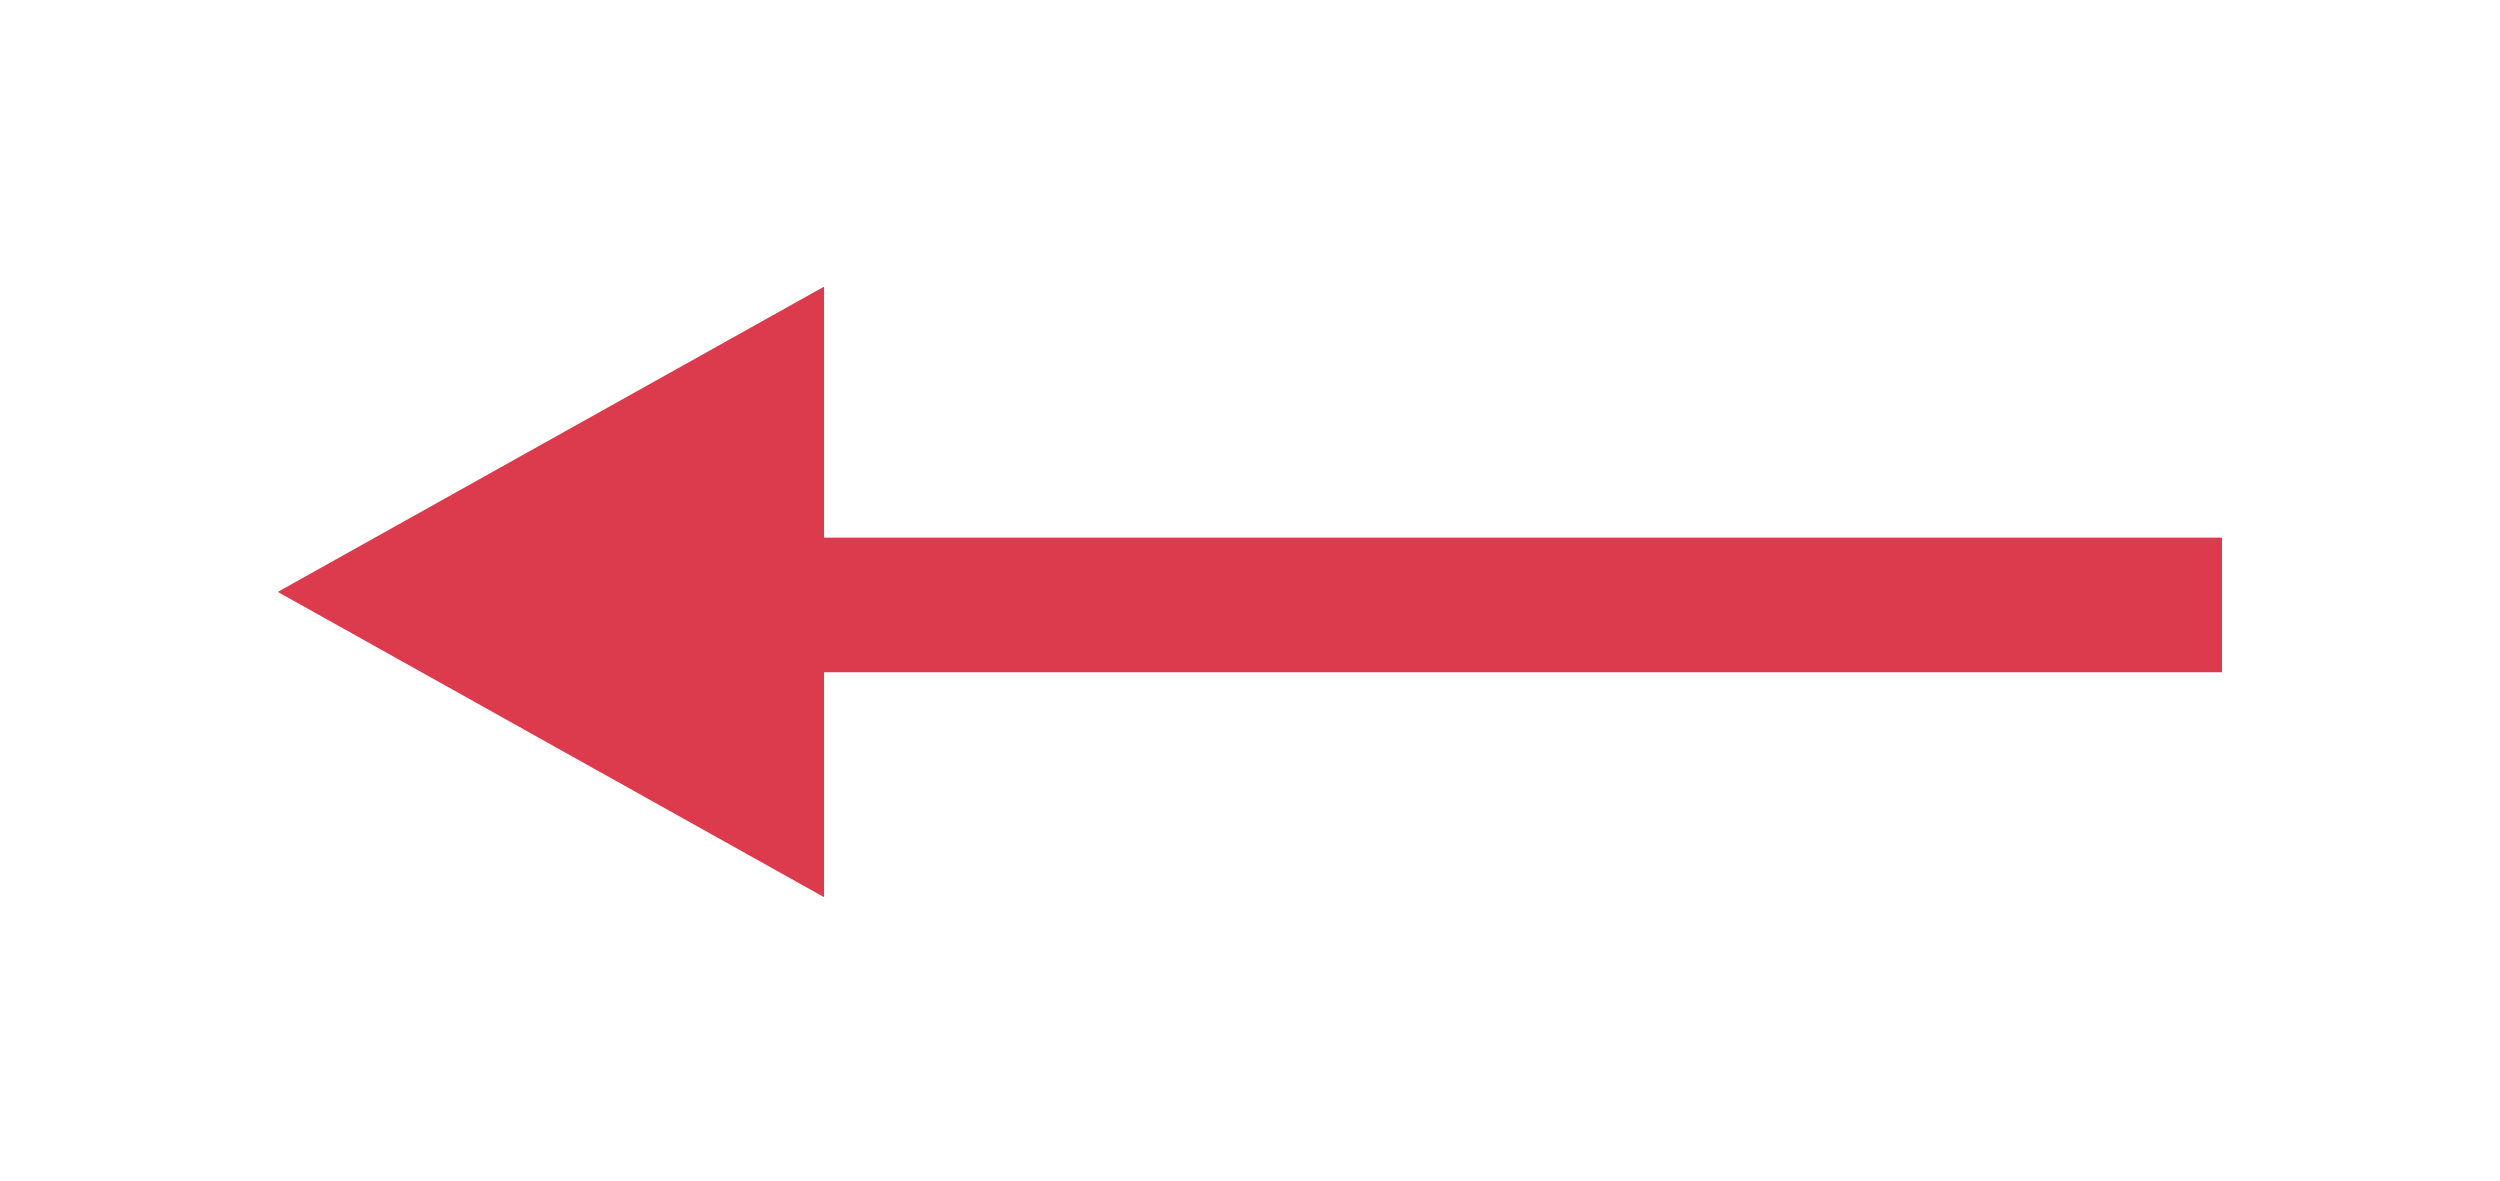 <svg width="180" height="85" viewBox="0 0 180 85" fill="none" xmlns="http://www.w3.org/2000/svg">
<g filter="url(#filter0_d_3194_990)">
<path d="M20 38.617L59.333 16.637L59.333 60.597L20 38.617Z" fill="#DB3B4D"/>
</g>
<g filter="url(#filter1_d_3194_990)">
<path d="M58.181 34.708L58.181 44.402L159.984 44.402L159.984 34.708L58.181 34.708Z" fill="#DB3B4D"/>
</g>
<defs>
<filter id="filter0_d_3194_990" x="0" y="0.637" width="79.333" height="83.961" filterUnits="userSpaceOnUse" color-interpolation-filters="sRGB">
<feFlood flood-opacity="0" result="BackgroundImageFix"/>
<feColorMatrix in="SourceAlpha" type="matrix" values="0 0 0 0 0 0 0 0 0 0 0 0 0 0 0 0 0 0 127 0" result="hardAlpha"/>
<feOffset dy="4"/>
<feGaussianBlur stdDeviation="10"/>
<feComposite in2="hardAlpha" operator="out"/>
<feColorMatrix type="matrix" values="0 0 0 0 0 0 0 0 0 0 0 0 0 0 0 0 0 0 0.25 0"/>
<feBlend mode="normal" in2="BackgroundImageFix" result="effect1_dropShadow_3194_990"/>
<feBlend mode="normal" in="SourceGraphic" in2="effect1_dropShadow_3194_990" result="shape"/>
</filter>
<filter id="filter1_d_3194_990" x="38.181" y="18.707" width="141.803" height="49.695" filterUnits="userSpaceOnUse" color-interpolation-filters="sRGB">
<feFlood flood-opacity="0" result="BackgroundImageFix"/>
<feColorMatrix in="SourceAlpha" type="matrix" values="0 0 0 0 0 0 0 0 0 0 0 0 0 0 0 0 0 0 127 0" result="hardAlpha"/>
<feOffset dy="4"/>
<feGaussianBlur stdDeviation="10"/>
<feComposite in2="hardAlpha" operator="out"/>
<feColorMatrix type="matrix" values="0 0 0 0 0 0 0 0 0 0 0 0 0 0 0 0 0 0 0.25 0"/>
<feBlend mode="normal" in2="BackgroundImageFix" result="effect1_dropShadow_3194_990"/>
<feBlend mode="normal" in="SourceGraphic" in2="effect1_dropShadow_3194_990" result="shape"/>
</filter>
</defs>
</svg>
